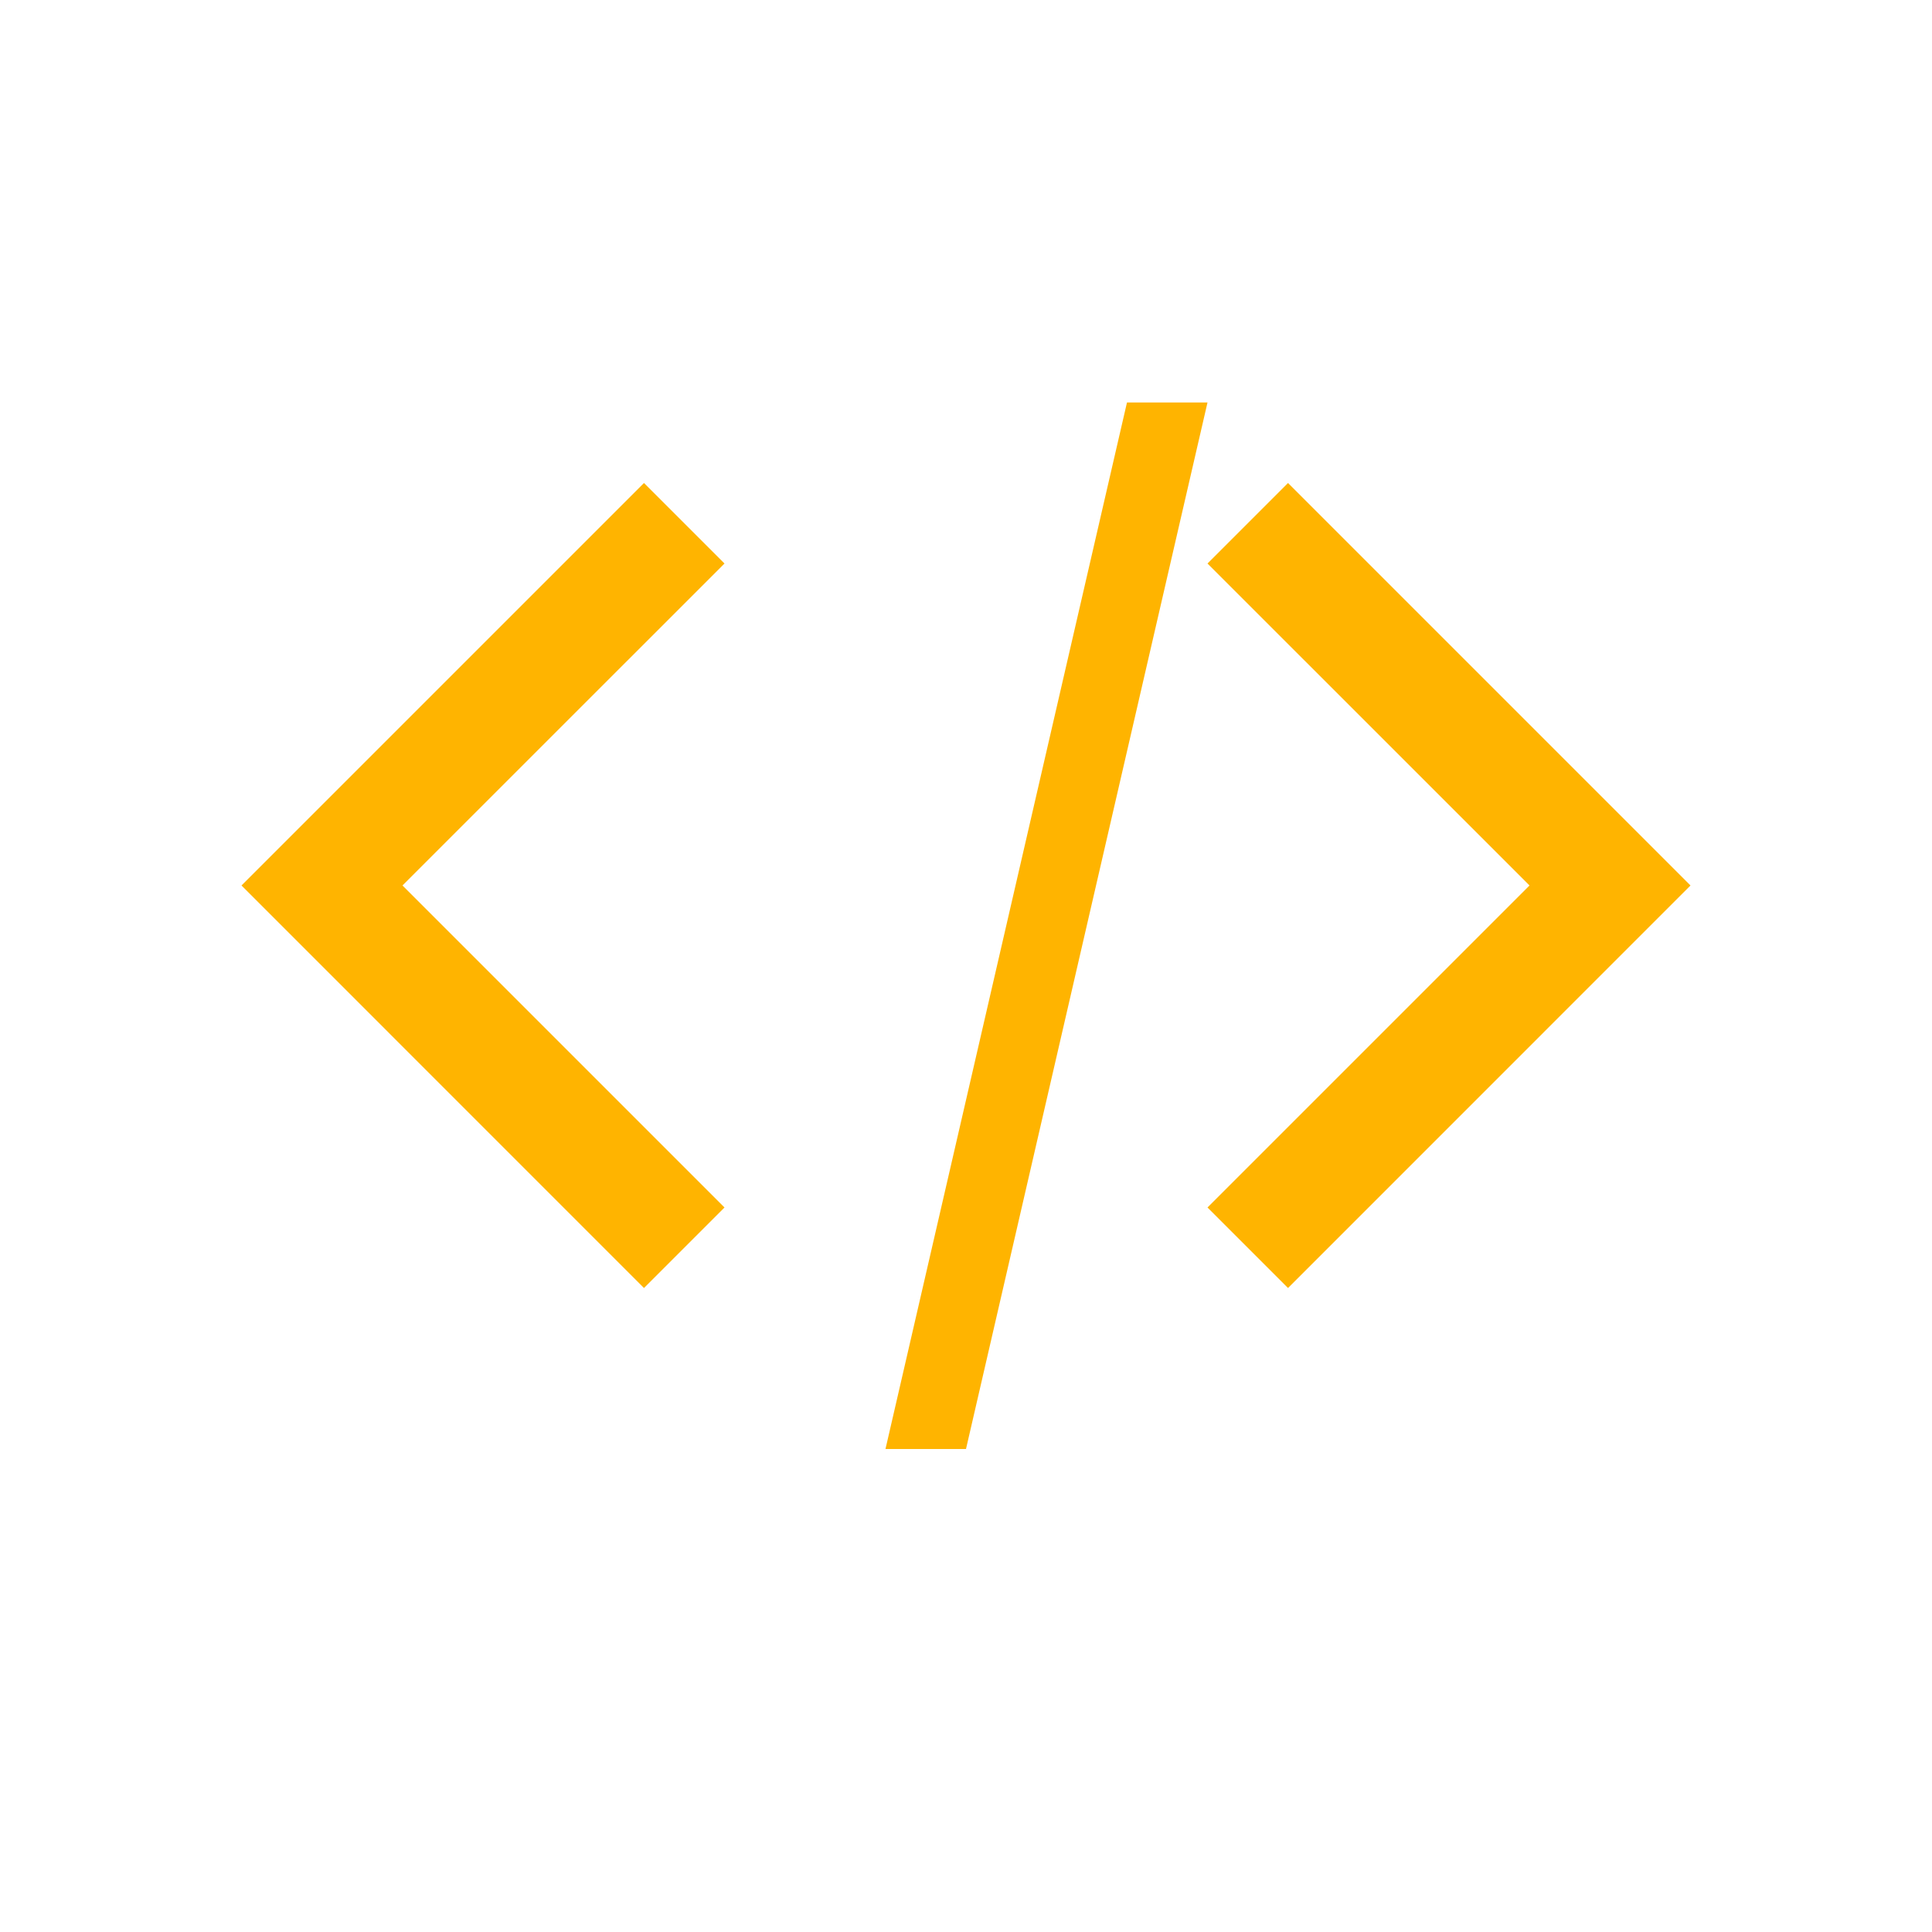 <svg xmlns="http://www.w3.org/2000/svg" width="40" height="40" viewBox="0 0 40 40" fill="none">
  <path d="M15 25L8.333 18.333L15 11.667L13.333 10L5 18.333L13.333 26.667L15 25Z" fill="#FFB400"/>
  <path d="M25 25L31.667 18.333L25 11.667L26.667 10L35 18.333L26.667 26.667L25 25Z" fill="#FFB400"/>
  <path d="M18.333 30L23.333 8.333L25 8.333L20 30L18.333 30Z" fill="#FFB400"/>
</svg>
